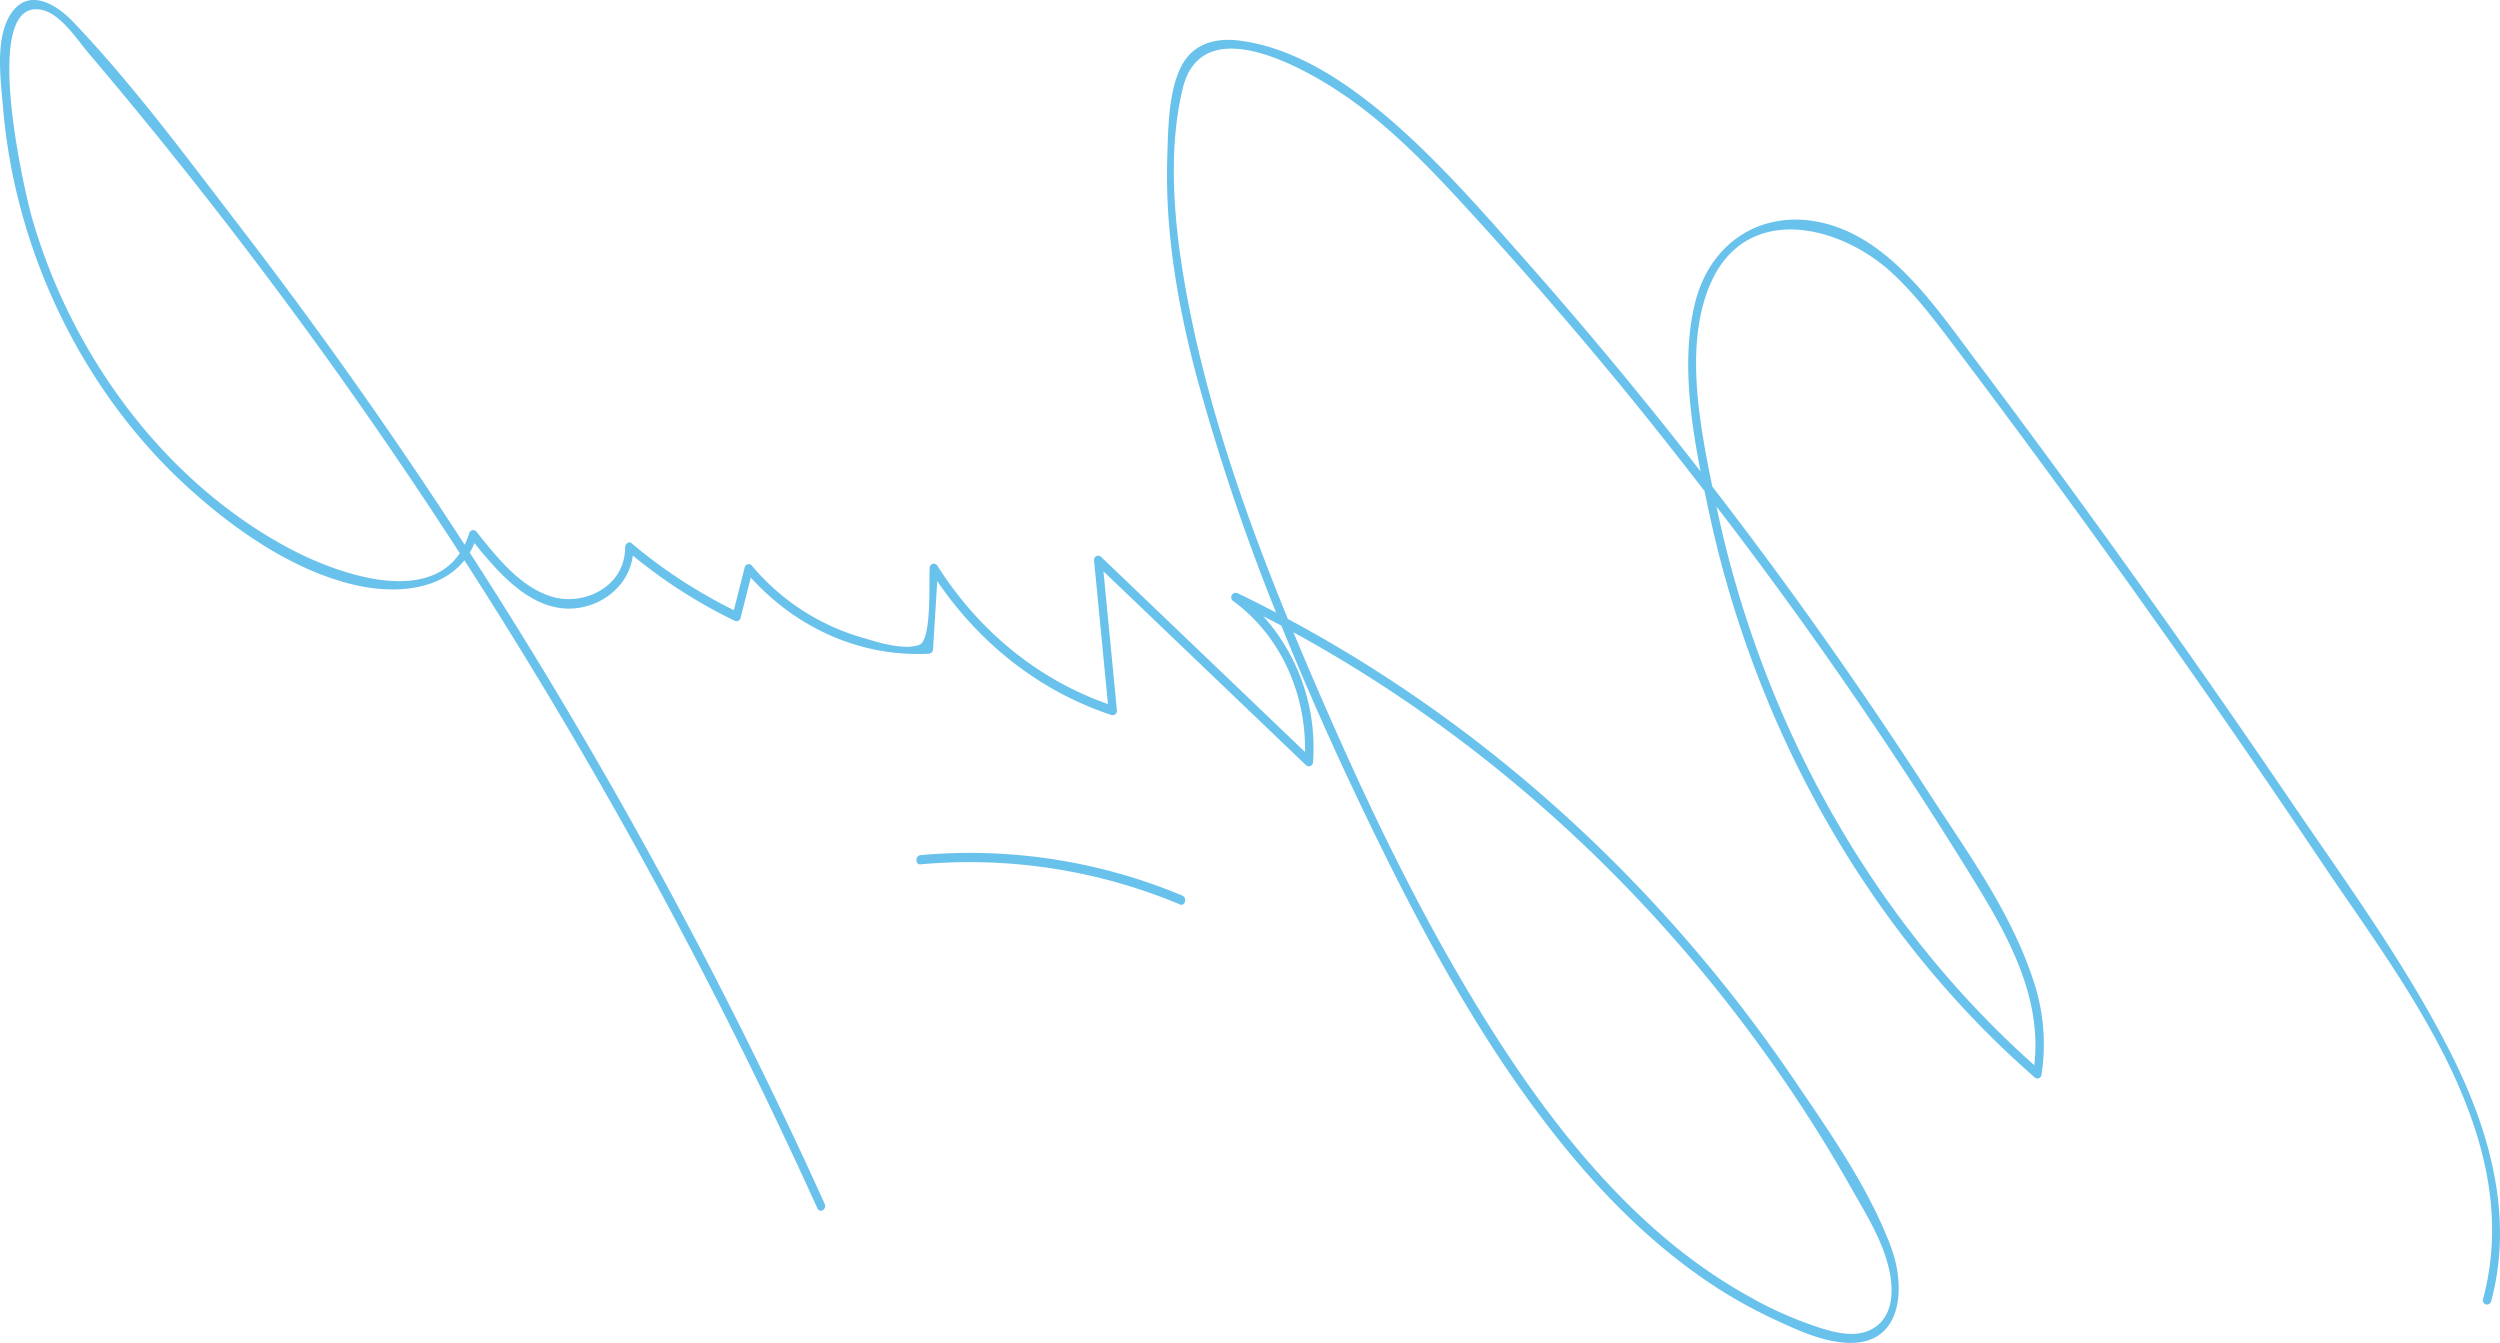 <svg id="Groupe_5339" data-name="Groupe 5339" xmlns="http://www.w3.org/2000/svg" xmlns:xlink="http://www.w3.org/1999/xlink" width="708.499" height="380.578" viewBox="0 0 708.499 380.578">
  <defs>
    <clipPath id="clip-path">
      <rect id="Rectangle_267" data-name="Rectangle 267" width="708.499" height="380.578" fill="#69c2ec"/>
    </clipPath>
  </defs>
  <g id="Groupe_5252" data-name="Groupe 5252" clip-path="url(#clip-path)">
    <path id="Tracé_26472" data-name="Tracé 26472" d="M3.151,3.807c4.965-7.376,12.8-2.614,17.535,2.342,16.99,17.8,32.208,38.439,47.344,58.134q33.489,43.572,63.644,90.094a23.344,23.344,0,0,0,1.3-3.2,1.158,1.158,0,0,1,1.983-.576c5.977,7.476,12.662,16.008,21.786,18.592,8.741,2.477,20.453-2.874,20.417-14.132,0-.9,1.045-1.751,1.785-1.129a144.742,144.742,0,0,0,29.03,18.99l3.064-12.111a1.157,1.157,0,0,1,1.983-.576,63.79,63.79,0,0,0,30.53,20.227c4.582,1.339,12.265,3.969,16.938,2.3,3.621-1.291,2.722-17.523,2.981-21.736a1.181,1.181,0,0,1,2.211-.659c11.792,18.624,28.711,32.286,48.309,39.161q-1.974-20.385-3.946-40.769a1.188,1.188,0,0,1,2.026-.923l57.773,55.29c.275-17.1-7.267-33.23-20.327-42.763a1.283,1.283,0,0,1,1.2-2.258q5.51,2.655,10.935,5.508a605.034,605.034,0,0,1-22.234-65.86c-5.549-20.538-9.331-41.951-8.607-63.464.271-8.011.3-18.638,4.123-25.78,3.365-6.288,9.759-7.763,15.948-7.046,15.582,1.805,30.279,11.5,42.4,21.841C407.95,45.819,420.9,60.822,433.8,75.46Q458.679,103.7,481.94,133.6c-3.006-15.432-5.18-32.122-1.756-46.975,4.17-18.079,19-27.04,35.326-23.7,19.66,4.019,32.6,23.449,44.555,39.358Q605.6,162.857,648.4,225.858c15.765,23.208,32.7,46.279,45.637,71.59,11.106,21.729,18.6,46.559,11.962,71.322a1.2,1.2,0,1,1-2.288-.7c12.327-45.952-22.909-89.591-45.8-123.763q-39.508-58.978-81.455-115.9-10.416-14.14-20.98-28.145c-6.031-8-12.03-16.211-19.285-22.925-14.957-13.84-42.072-20.269-51.859,4.038-6.817,16.929-2.7,38.676.934,56.514q13.612,17.639,26.647,35.807,17.8,24.834,34.471,50.617c10.779,16.671,23.348,33.791,29.753,53.211a56.622,56.622,0,0,1,2.409,27.177,1.161,1.161,0,0,1-1.983.576c-30.7-26.822-55.612-61.213-72.758-100.023a308.084,308.084,0,0,1-19.439-59.932c-.432-2.014-.87-4.075-1.3-6.159-8.462-10.954-17.034-21.805-25.829-32.438q-18.154-21.95-37.222-42.951c-11.921-13.131-24.073-26.4-38.4-36.359C370.5,19.7,340.69,2.32,335.18,25.091c-4.824,19.933-1.928,43.34,2.04,63.094,6,29.865,16.239,59.067,27.77,87.23C421.4,205.657,470.959,250.748,508.547,306.15c9.8,14.448,20.933,30.255,27.265,47,4.459,11.8,3.22,27.5-11.371,27.429-7.5-.037-15.117-3.644-21.909-6.806a136.146,136.146,0,0,1-20.992-12.221c-13.656-9.637-25.85-21.642-36.763-34.816-23.813-28.746-42.011-62.8-58.436-97.064-8.182-17.065-16-34.557-23.2-52.361-1.7-.908-3.417-1.783-5.132-2.664a55.725,55.725,0,0,1,14.105,41.244,1.191,1.191,0,0,1-2.026.925l-57.37-54.9q1.909,19.734,3.82,39.468a1.224,1.224,0,0,1-1.5,1.261c-19.848-6.516-37.047-19.778-49.424-37.957q-.594,9.638-1.189,19.274a1.283,1.283,0,0,1-1.186,1.307c-18.9.961-37.147-6.9-50.465-21.592q-1.445,5.715-2.891,11.432a1.175,1.175,0,0,1-1.743.781,144.323,144.323,0,0,1-28.787-18.429c-1.186,8.762-8.92,14.441-16.863,14.977-11.681.786-20.8-9.54-28.025-18.508a21.517,21.517,0,0,1-1.342,2.674q9.976,15.45,19.571,31.19a1433.76,1433.76,0,0,1,81.021,153.367c.681,1.5-1.365,2.827-2.048,1.32A1429.258,1429.258,0,0,0,131.607,158.786c-7.165,8.981-20.566,9.418-31.01,7.006-17.607-4.067-34.573-15.878-48.179-28.445C23.665,110.8,4.3,71.712.853,30.438c-.661-7.907-2.365-19.7,2.3-26.631M503.467,198.383c16.771,40.145,41.841,75.737,73.045,103.489,2.426-20.772-9.032-39.352-19.223-55.785q-15.2-24.519-31.434-48.24-19-27.762-39.411-54.3a305.662,305.662,0,0,0,17.024,54.837m-126.5,5.11c14.53,33.021,30.706,65.706,50.349,95.412,18.116,27.4,40.2,52.81,67.937,68.282a107.678,107.678,0,0,0,21.591,9.455c4.553,1.346,10.025,2.434,14.342-.384,5.471-3.569,5.511-10.791,4.116-16.79-1.872-8.045-6.383-15.235-10.318-22.2q-6.431-11.384-13.51-22.3c-37.284-57.525-87.506-104.374-144.915-135.776,3.4,8.192,6.888,16.3,10.409,24.3M9.26,62.426a165.42,165.42,0,0,0,26.1,52.245c12.691,16.947,28.523,31.069,46.486,40.68,12.315,6.588,38.273,16.511,48.469,1.432q-16.282-25.16-33.56-49.524Q77.393,80.021,56.818,53.871,46.537,40.8,35.957,28.019q-5.288-6.39-10.651-12.708c-3.48-4.1-8.046-11.266-13.317-12.476C-5.721-1.232,6.707,53.755,9.26,62.426" transform="translate(0.001 0)" fill="#69c2ec" fill-rule="evenodd"/>
    <path id="Tracé_26473" data-name="Tracé 26473" d="M280.395,165.065a155.83,155.83,0,0,1,74.2,11.473c1.416.588.8,3.116-.63,2.521a154.38,154.38,0,0,0-73.575-11.38c-1.521.138-1.513-2.477,0-2.614" transform="translate(-19.527 77.275)" fill="#69c2ec" fill-rule="evenodd"/>
  </g>
</svg>
